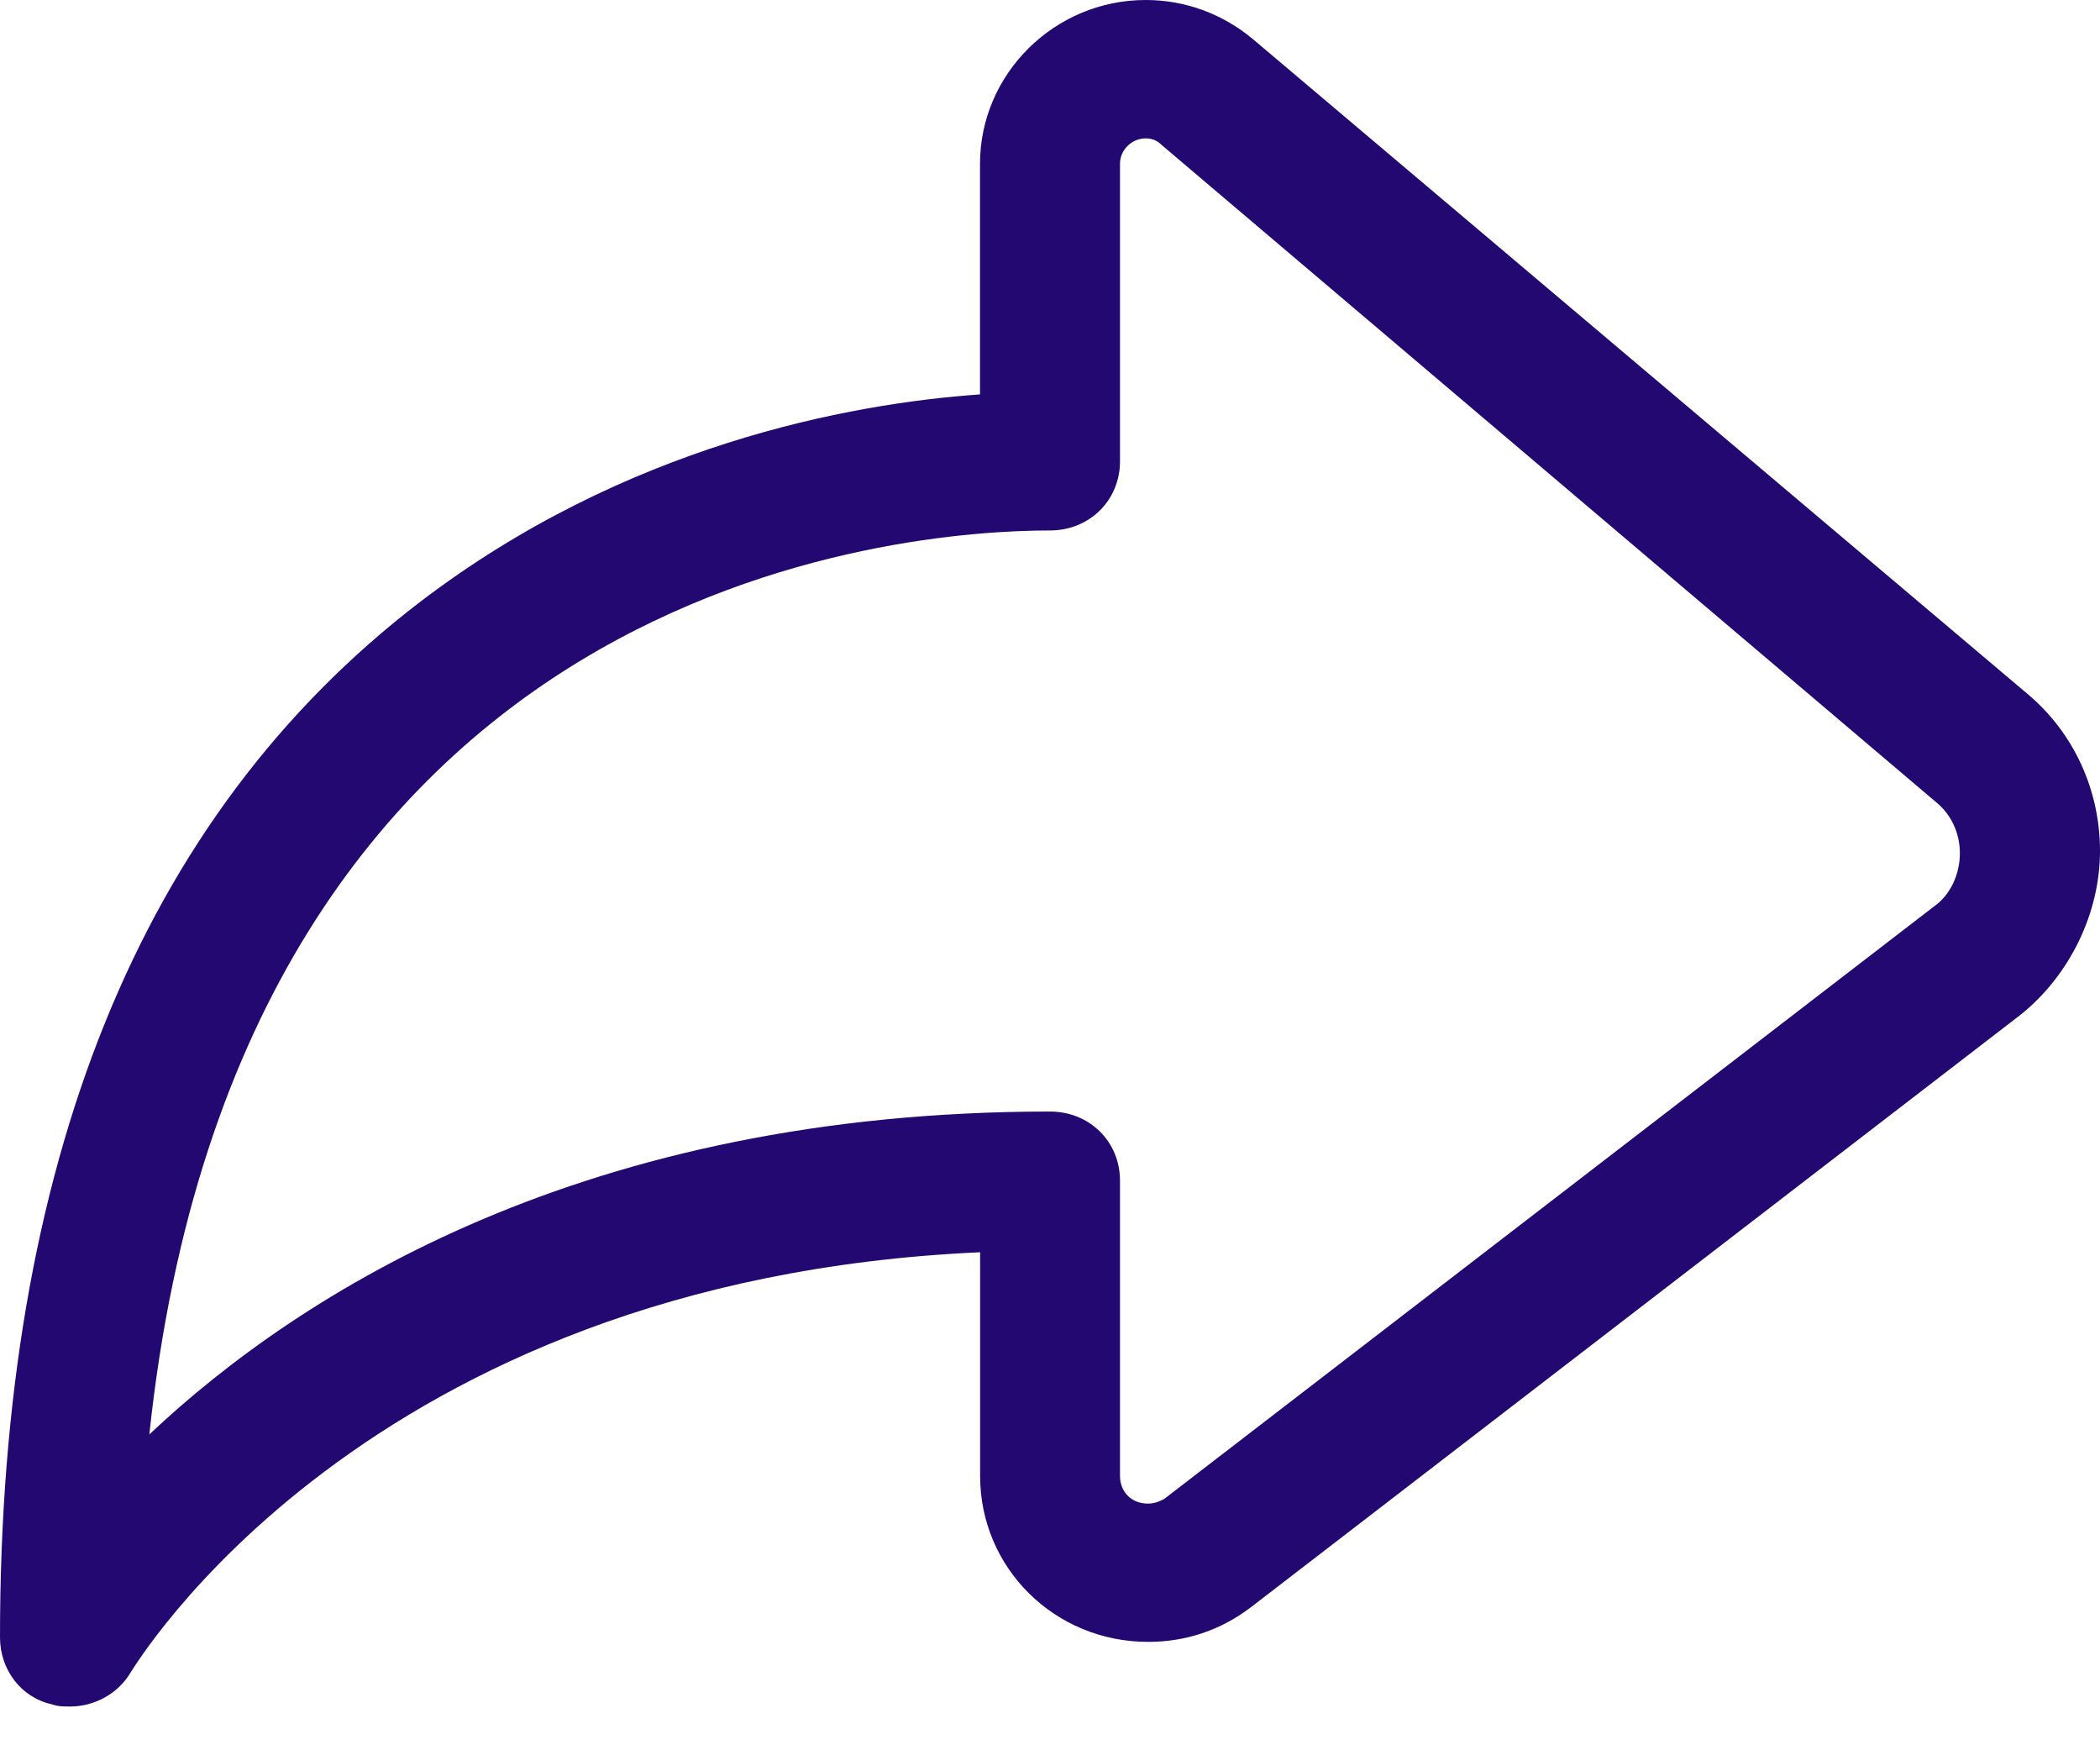 <svg xmlns="http://www.w3.org/2000/svg" width="18" height="15" viewBox="0 0 18 15" fill="none"><path d="M0.6 14.625C0.54 14.625 0.5 14.625 0.44 14.605C0.18 14.546 0 14.309 0 14.032C0 9.981 1.2 6.996 3.6 5.159C5.36 3.815 7.279 3.459 8.4 3.38V1.404C8.4 0.633 9.039 0 9.82 0C10.16 0 10.48 0.119 10.74 0.336L17.38 5.948C17.78 6.284 18 6.778 18 7.292C18 7.826 17.74 8.359 17.32 8.696L10.721 13.775C10.46 13.973 10.161 14.071 9.841 14.071C9.041 14.071 8.401 13.439 8.401 12.649V10.732C3.101 10.969 1.141 14.309 1.122 14.329C1.02 14.506 0.82 14.625 0.6 14.625ZM9 9.526C9.339 9.526 9.6 9.783 9.6 10.119V12.649C9.6 12.787 9.7 12.886 9.839 12.886C9.9 12.886 9.939 12.866 9.979 12.846L16.579 7.767C16.719 7.668 16.799 7.491 16.799 7.312C16.799 7.135 16.72 6.977 16.599 6.878L9.96 1.245C9.92 1.206 9.88 1.186 9.82 1.186C9.7 1.186 9.6 1.285 9.6 1.403V3.953C9.6 4.288 9.339 4.546 9 4.546C7.779 4.546 2.06 4.941 1.28 12.293C2.58 11.068 5.02 9.526 9 9.526Z" fill="#230871"></path></svg>